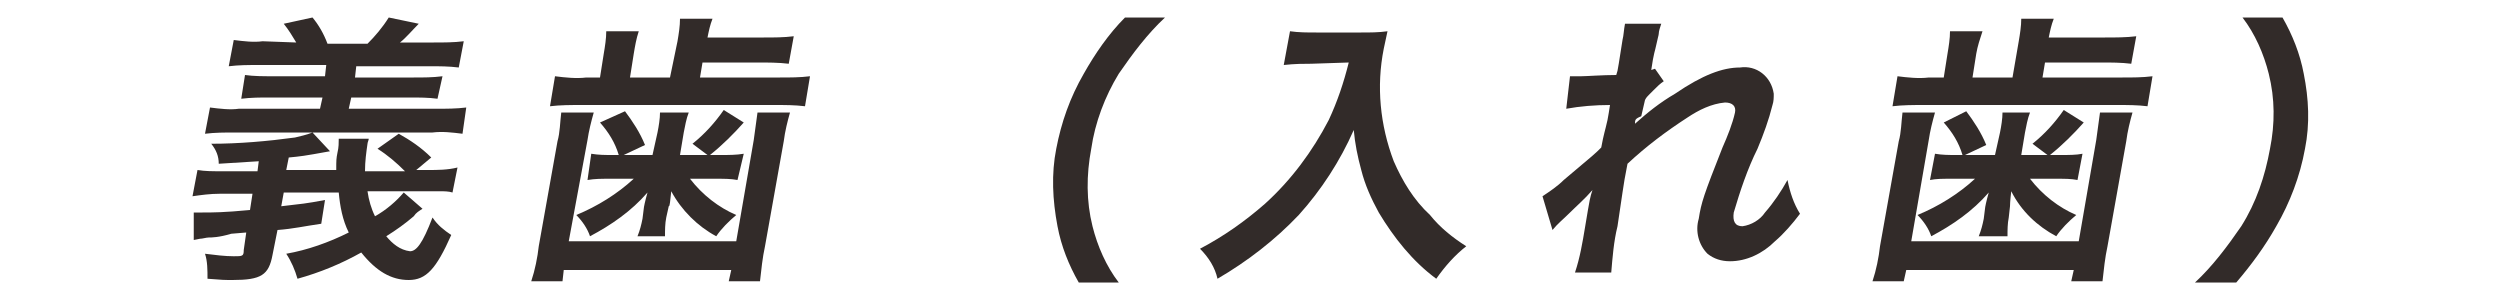 <?xml version="1.0" encoding="utf-8"?>
<!-- Generator: Adobe Illustrator 21.1.0, SVG Export Plug-In . SVG Version: 6.00 Build 0)  -->
<svg version="1.1" id="レイヤー_1" xmlns="http://www.w3.org/2000/svg" xmlns:xlink="http://www.w3.org/1999/xlink" x="0px"
	 y="0px" viewBox="0 0 200 24" style="enable-background:new 0 0 200 24;" xml:space="preserve">
<style type="text/css">
	.st0{fill:#322B29;}
</style>
<title>med_txt5</title>
<g id="レイヤー_2">
	<g id="レイヤー_1-2">
		<path class="st0" d="M33.8,16.7c-0.3,0.2-0.5,0.3-0.7,0.6c-0.7,0.6-1.4,1.1-2.2,1.6c0.5,0.6,1.1,1.1,1.9,1.2c0.5,0,1-0.6,1.8-2.7
			c0.4,0.6,0.9,1,1.5,1.4c-1.2,2.7-2,3.6-3.4,3.6c-1.4,0-2.6-0.7-3.8-2.2c-1.6,0.9-3.3,1.6-5.1,2.1c-0.2-0.7-0.5-1.4-0.9-2
			c1.7-0.3,3.4-0.9,5-1.7c-0.5-1-0.7-2.1-0.8-3.2h-4.4l-0.2,1.1c1.7-0.2,1.9-0.2,3.5-0.5l-0.3,1.9c-1.4,0.2-2.2,0.4-3.5,0.5l-0.4,2
			c-0.3,1.6-0.9,2-3.2,2c-0.6,0-0.8,0-2-0.1c0-0.7,0-1.4-0.2-2c0.8,0.1,1.6,0.2,2.3,0.2c0.7,0,0.8,0,0.8-0.5l0.2-1.4l-1.2,0.1
			C17.5,19,16.9,19,16.7,19c-0.2,0-0.5,0.1-0.7,0.1l-0.5,0.1V17c0.4,0,0.6,0,0.7,0c0.8,0,1.7,0,3.8-0.2l0.2-1.3h-2.6
			c-0.8,0-1.5,0.1-2.2,0.2l0.4-2.1c0.6,0.1,1.2,0.1,1.8,0.1H18h2.6l0.1-0.8l-3.2,0.2c0-0.6-0.2-1.1-0.6-1.6c2.2,0,4.5-0.2,6.7-0.5
			c0.4-0.1,0.9-0.2,1.4-0.4l1.4,1.5c-2.2,0.4-2.3,0.4-3.3,0.5l-0.2,1h4c0-0.8,0-0.9,0.1-1.4c0.1-0.4,0.1-0.8,0.1-1.1h2.4
			c0,0.1-0.1,0.3-0.1,0.4c-0.1,0.7-0.2,1.4-0.2,2.2h3.2c-0.7-0.7-1.4-1.3-2.2-1.8l1.7-1.2c0.9,0.5,1.8,1.1,2.6,1.9l-1.2,1h0.9
			c0.8,0,1.6,0,2.4-0.2l-0.4,2c-0.3-0.1-0.7-0.1-1-0.1h-1.4h-4.4c0.1,0.7,0.3,1.4,0.6,2c0.9-0.5,1.7-1.2,2.3-1.9L33.8,16.7z
			 M23.7,3.4c-0.3-0.5-0.6-1-1-1.5L25,1.4c0.5,0.6,0.9,1.3,1.2,2.1h3.2c0.6-0.6,1.2-1.3,1.7-2.1l2.4,0.5c-0.5,0.5-1,1.1-1.5,1.5h2.7
			c0.8,0,1.6,0,2.4-0.1l-0.4,2.1c-0.8-0.1-1.5-0.1-2.3-0.1h-5.9l-0.1,0.9h4.7c0.8,0,1.5,0,2.3-0.1L35,7.9c-0.7-0.1-1.5-0.1-2.2-0.1
			h-4.7l-0.2,0.9h7c0.8,0,1.6,0,2.4-0.1L37,10.7c-0.8-0.1-1.6-0.2-2.4-0.1H18.8c-0.8,0-1.6,0-2.4,0.1l0.4-2.1
			c0.8,0.1,1.6,0.2,2.3,0.1h6.5l0.2-0.9h-4.2c-0.8,0-1.5,0-2.3,0.1L19.6,6c0.7,0.1,1.5,0.1,2.2,0.1H26l0.1-0.9h-5.4
			c-0.8,0-1.6,0-2.4,0.1l0.4-2.1c0.8,0.1,1.6,0.2,2.3,0.1L23.7,3.4z"/>
		<path class="st0" d="M47.5,9c-0.2,0.7-0.4,1.5-0.5,2.2l-1.5,8.1h13.4l1.4-8.1c0.1-0.7,0.2-1.5,0.3-2.2h2.6
			c-0.2,0.7-0.4,1.5-0.5,2.3l-1.5,8.4c-0.2,0.9-0.3,1.9-0.4,2.8h-2.5l0.2-0.9H45.1L45,22.5h-2.5c0.3-0.9,0.5-1.9,0.6-2.8l1.5-8.4
			c0.2-0.7,0.2-1.5,0.3-2.3L47.5,9z M54.2,3.3c0.1-0.6,0.2-1.2,0.2-1.8H57c-0.2,0.5-0.3,1-0.4,1.5h4.5c0.8,0,1.6,0,2.4-0.1l-0.4,2.2
			C62.3,5,61.4,5,60.6,5h-4.4L56,6.2h6.4c0.8,0,1.6,0,2.4-0.1l-0.4,2.4c-0.8-0.1-1.6-0.1-2.4-0.1H46.5c-0.8,0-1.7,0-2.5,0.1l0.4-2.4
			c0.8,0.1,1.7,0.2,2.5,0.1H48l0.3-1.9c0.1-0.6,0.2-1.2,0.2-1.8h2.6c-0.2,0.6-0.3,1.2-0.4,1.8l-0.3,1.9h3.2L54.2,3.3z M52.6,10.6
			c0.1-0.5,0.2-1.1,0.2-1.6h2.3c-0.2,0.5-0.3,1.1-0.4,1.6l-0.3,1.8h2.2l-1.2-0.9c1-0.8,1.8-1.7,2.5-2.7l1.6,1
			c-0.8,0.9-1.7,1.8-2.7,2.6h0.9c0.6,0,1.2,0,1.8-0.1L59,14.4c-0.5-0.1-1.1-0.1-1.6-0.1h-2.2c1,1.3,2.3,2.3,3.7,2.9
			c-0.6,0.5-1.2,1.1-1.6,1.7c-1.5-0.8-2.8-2.1-3.6-3.6c-0.1,0.8-0.1,1.2-0.2,1.2l-0.2,0.9c-0.1,0.5-0.1,1-0.1,1.5H51
			c0.2-0.5,0.3-0.9,0.4-1.4l0.1-0.8c0-0.1,0.1-0.6,0.3-1.3c-1.3,1.5-2.9,2.6-4.6,3.5c-0.2-0.6-0.6-1.2-1.1-1.7
			c1.7-0.7,3.3-1.7,4.6-2.9h-2c-0.6,0-1.1,0-1.7,0.1l0.3-2.1c0.6,0.1,1.1,0.1,1.7,0.1h0.5c-0.3-1-0.8-1.8-1.5-2.6L50,8.9
			c0.6,0.8,1.2,1.7,1.6,2.7l-1.7,0.8h2.3L52.6,10.6z"/>
		<path class="st0" d="M86.3,22.6c-0.8-1.4-1.4-2.9-1.7-4.5c-0.4-2.1-0.5-4.2-0.1-6.2c0.4-2.1,1.1-4.1,2.2-6c0.9-1.6,2-3.2,3.3-4.5
			h3.2c-1.4,1.3-2.6,2.9-3.7,4.5c-1.1,1.8-1.9,3.9-2.2,6c-0.4,2.1-0.4,4.2,0.1,6.2c0.4,1.6,1.1,3.2,2.1,4.5H86.3z"/>
		<path class="st0" d="M104.9,5.1c-0.6,0-1.3,0-2.2,0.1l0.5-2.7c0.7,0.1,1.4,0.1,2.1,0.1h3.6c0.7,0,1.4,0,2.1-0.1
			c-0.1,0.5-0.2,0.9-0.3,1.4c-0.6,3-0.3,6.1,0.8,9c0.7,1.6,1.6,3.1,2.9,4.3c0.8,1,1.8,1.8,2.9,2.5c-0.9,0.7-1.7,1.6-2.4,2.6
			c-1.9-1.4-3.4-3.3-4.6-5.3c-0.6-1.1-1.1-2.2-1.4-3.4c-0.3-1.1-0.5-2.1-0.6-3.2c-1.1,2.5-2.6,4.8-4.4,6.8c-1.9,2-4.1,3.7-6.5,5.1
			c-0.2-0.9-0.7-1.7-1.4-2.4c1.9-1,3.6-2.2,5.2-3.6c2.1-1.9,3.8-4.2,5.1-6.7c0.7-1.5,1.2-3,1.6-4.6L104.9,5.1z"/>
		<path class="st0" d="M130.8,9.9c1-0.9,2-1.7,3.2-2.4c2.2-1.5,3.8-2.1,5.2-2.1c1.3-0.2,2.5,0.7,2.7,2.1c0,0.3,0,0.6-0.1,0.9
			c-0.3,1.2-0.7,2.3-1.2,3.5c-0.8,1.6-1.4,3.4-1.9,5.1c-0.1,0.7,0.1,1.1,0.7,1.1c0.7-0.1,1.4-0.5,1.8-1.1c0.7-0.8,1.3-1.7,1.8-2.6
			c0.2,1,0.5,1.9,1,2.7c-0.6,0.8-1.3,1.6-2,2.2c-1,1-2.3,1.6-3.6,1.6c-0.7,0-1.3-0.2-1.8-0.6c-0.7-0.7-1-1.8-0.7-2.8
			c0.2-1.3,0.4-1.9,1.9-5.7c0.4-0.9,0.8-1.9,1-2.8c0.1-0.5-0.2-0.8-0.8-0.8c-1.1,0.1-2.1,0.6-3,1.2c-1.7,1.1-3.3,2.3-4.8,3.7
			c-0.2,1-0.3,1.6-0.4,2.3l-0.4,2.7c-0.3,1.2-0.4,2.5-0.5,3.7h-2.9c0.4-1.2,0.6-2.4,0.8-3.6c0.4-2.4,0.4-2.4,0.6-3l0,0
			c-0.6,0.7-1.3,1.3-1.9,1.9c-0.4,0.4-0.9,0.8-1.3,1.3l-0.8-2.7c0.6-0.4,1.2-0.8,1.7-1.3c2.5-2.1,2.5-2.1,3-2.6
			c0.2-1.1,0.3-1.3,0.5-2.2c0.1-0.5,0.1-0.6,0.2-1.2c-1.2,0-2.4,0.1-3.5,0.3l0.3-2.6c0.3,0,0.6,0,0.9,0c0.4,0,1.7-0.1,2.8-0.1
			c0.1-0.3,0.1-0.3,0.2-0.9s0.2-1.3,0.3-1.9c0.1-0.4,0.1-0.8,0.2-1.3h2.9c-0.1,0.3-0.2,0.6-0.2,0.8c0,0.1-0.1,0.4-0.2,0.9
			s-0.2,0.6-0.4,2l0.3-0.1l0.7,1c-0.3,0.2-0.5,0.4-0.8,0.7c-0.1,0.1-0.3,0.3-0.4,0.4c-0.1,0.1-0.2,0.2-0.3,0.4l-0.3,1.3
			C130.8,9.5,130.8,9.6,130.8,9.9L130.8,9.9z"/>
		<path class="st0" d="M154.8,9c-0.2,0.7-0.4,1.5-0.5,2.2l-1.4,8.1h13.4l1.4-8.1c0.1-0.7,0.2-1.5,0.3-2.2h2.6
			c-0.2,0.7-0.4,1.5-0.5,2.3l-1.5,8.4c-0.2,0.9-0.3,1.9-0.4,2.8h-2.5l0.2-0.9h-13.4l-0.2,0.9h-2.5c0.3-0.9,0.5-1.9,0.6-2.8l1.5-8.4
			c0.2-0.7,0.2-1.5,0.3-2.3L154.8,9z M161.5,3.3c0.1-0.6,0.2-1.2,0.2-1.8h2.6c-0.2,0.5-0.3,1-0.4,1.5h4.5c0.8,0,1.7,0,2.5-0.1
			l-0.4,2.2C169.7,5,168.9,5,168.1,5h-4.5l-0.2,1.2h6.4c0.8,0,1.6,0,2.4-0.1l-0.4,2.4c-0.8-0.1-1.6-0.1-2.4-0.1h-15.5
			c-0.8,0-1.7,0-2.5,0.1l0.4-2.4c0.8,0.1,1.7,0.2,2.5,0.1h1.2l0.3-1.9c0.1-0.6,0.2-1.2,0.2-1.8h2.6c-0.2,0.6-0.4,1.2-0.5,1.8
			l-0.3,1.9h3.2L161.5,3.3z M160,10.6c0.1-0.5,0.2-1.1,0.2-1.6h2.2c-0.2,0.5-0.3,1.1-0.4,1.6l-0.3,1.8h2.1l-1.2-0.9
			c1-0.8,1.8-1.7,2.5-2.7l1.6,1c-0.8,0.9-1.7,1.8-2.7,2.6h0.9c0.6,0,1.2,0,1.7-0.1l-0.4,2.1c-0.5-0.1-1-0.1-1.6-0.1h-2.2
			c1,1.3,2.3,2.3,3.7,2.9c-0.6,0.5-1.2,1.1-1.6,1.7c-1.5-0.8-2.8-2-3.6-3.6c-0.1,0.8-0.1,1.2-0.1,1.2l-0.1,0.9
			c-0.1,0.5-0.1,1-0.1,1.5h-2.3c0.2-0.5,0.3-0.9,0.4-1.4l0.1-0.8c0-0.1,0.1-0.6,0.3-1.3c-1.3,1.5-2.9,2.6-4.6,3.5
			c-0.2-0.6-0.6-1.2-1.1-1.7c1.7-0.7,3.3-1.7,4.6-2.9h-2c-0.6,0-1.1,0-1.6,0.1l0.4-2.1c0.6,0.1,1.1,0.1,1.7,0.1h0.5
			c-0.3-1-0.8-1.8-1.5-2.6l1.8-0.9c0.6,0.8,1.2,1.7,1.6,2.7l-1.7,0.8h2.4L160,10.6z"/>
		<path class="st0" d="M175.6,22.6c1.4-1.3,2.6-2.9,3.7-4.5c1.2-1.9,1.9-4,2.3-6.2c0.4-2,0.4-4-0.1-6c-0.4-1.6-1.1-3.2-2.1-4.5h3.2
			c0.8,1.4,1.4,2.9,1.7,4.5c0.4,2,0.5,4,0.1,6c-0.4,2.2-1.2,4.3-2.3,6.2c-0.9,1.6-2,3.1-3.2,4.5L175.6,22.6z"/>
	</g>
</g>
</svg>
